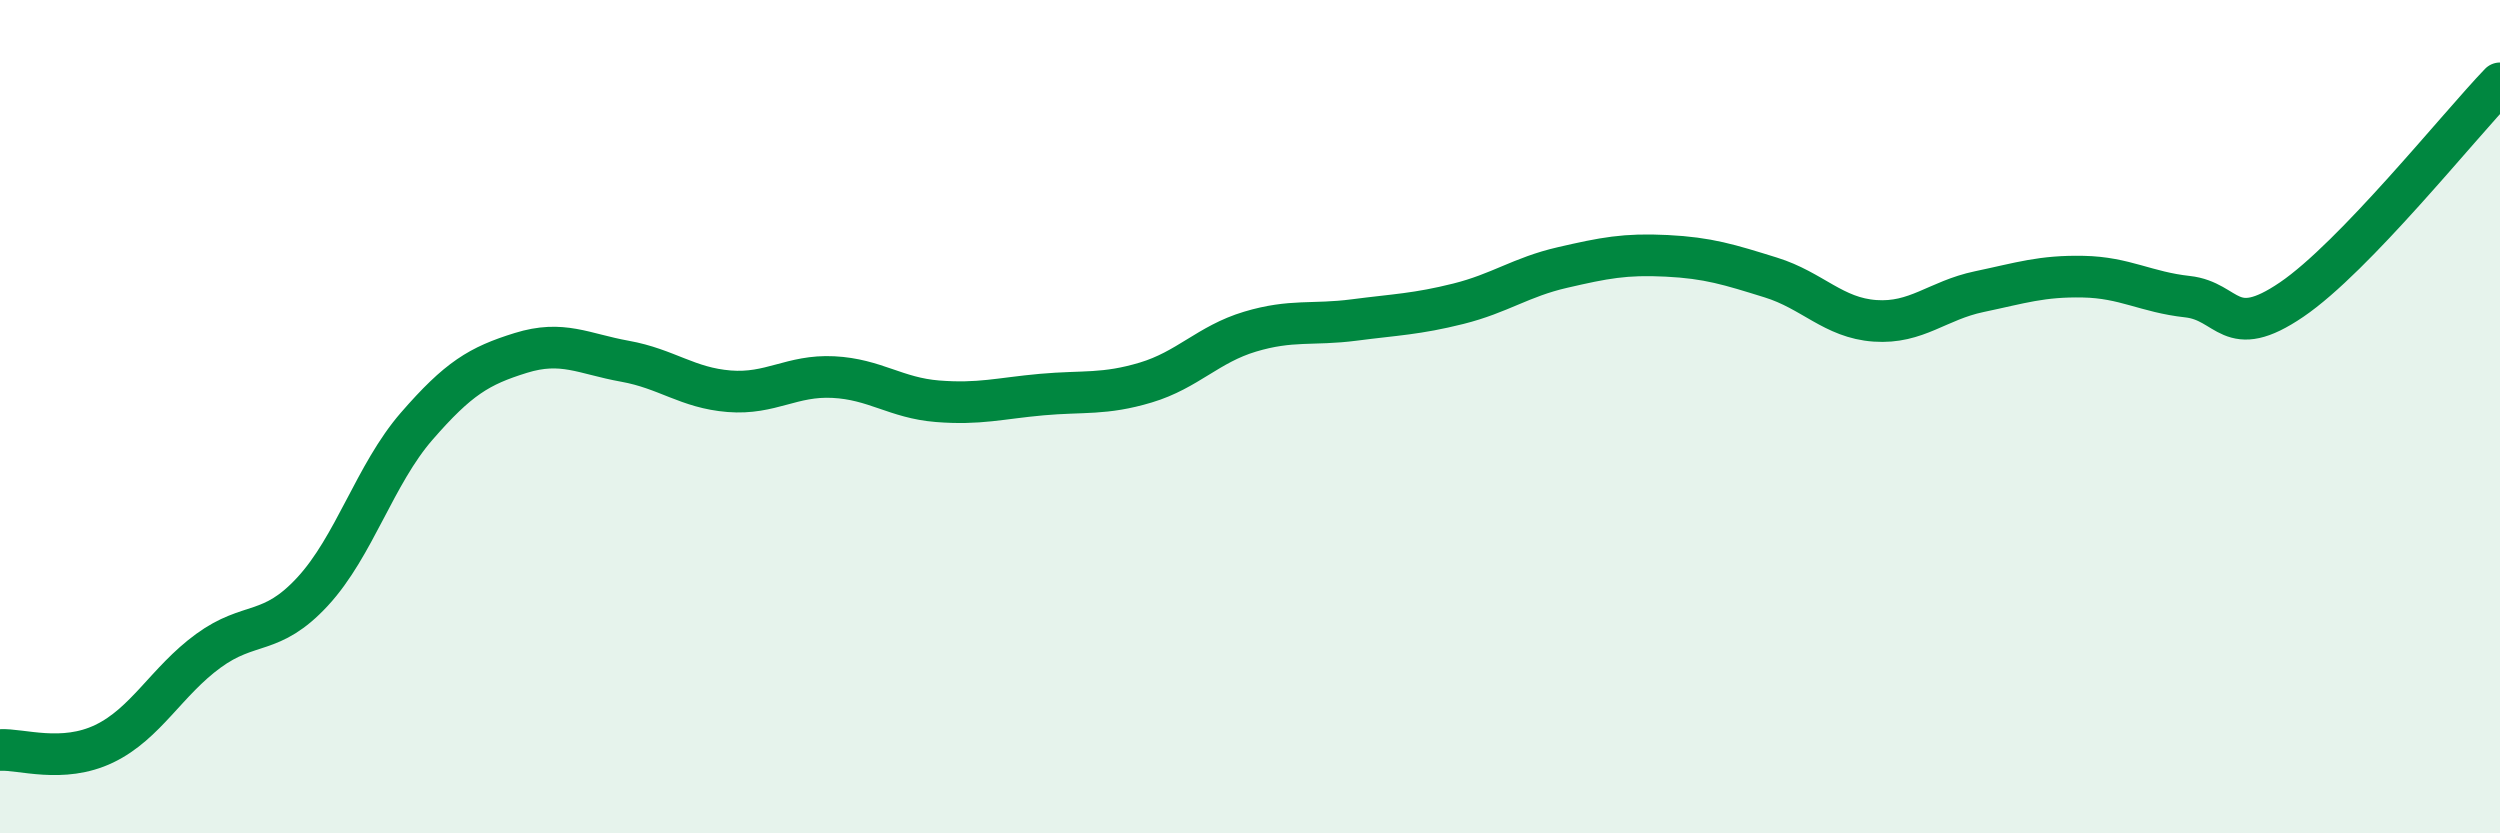 
    <svg width="60" height="20" viewBox="0 0 60 20" xmlns="http://www.w3.org/2000/svg">
      <path
        d="M 0,18 C 0.5,17.97 1.5,18.33 2.5,17.85 C 3.5,17.37 4,16.35 5,15.62 C 6,14.89 6.5,15.28 7.5,14.2 C 8.5,13.12 9,11.38 10,10.23 C 11,9.08 11.5,8.78 12.5,8.47 C 13.5,8.16 14,8.49 15,8.67 C 16,8.85 16.5,9.31 17.5,9.39 C 18.5,9.47 19,9 20,9.05 C 21,9.1 21.5,9.55 22.5,9.63 C 23.5,9.71 24,9.56 25,9.47 C 26,9.38 26.5,9.48 27.5,9.18 C 28.5,8.88 29,8.26 30,7.96 C 31,7.66 31.5,7.81 32.5,7.68 C 33.5,7.55 34,7.54 35,7.29 C 36,7.04 36.5,6.65 37.5,6.42 C 38.5,6.19 39,6.09 40,6.14 C 41,6.19 41.5,6.35 42.5,6.66 C 43.5,6.97 44,7.63 45,7.7 C 46,7.77 46.5,7.21 47.5,7 C 48.5,6.79 49,6.62 50,6.64 C 51,6.66 51.5,7.01 52.5,7.12 C 53.5,7.23 53.5,8.21 55,7.19 C 56.5,6.17 59,3.04 60,2L60 20L0 20Z"
        fill="#008740"
        opacity="0.1"
        stroke-linecap="round"
        stroke-linejoin="round"
      />
      <path
        d="M 0,18 C 0.5,17.97 1.5,18.33 2.5,17.85 C 3.5,17.37 4,16.35 5,15.62 C 6,14.89 6.5,15.28 7.5,14.2 C 8.5,13.12 9,11.38 10,10.23 C 11,9.08 11.5,8.78 12.5,8.47 C 13.5,8.16 14,8.49 15,8.67 C 16,8.85 16.5,9.31 17.5,9.39 C 18.5,9.47 19,9 20,9.05 C 21,9.1 21.5,9.55 22.5,9.63 C 23.5,9.71 24,9.56 25,9.47 C 26,9.38 26.5,9.48 27.5,9.18 C 28.5,8.88 29,8.26 30,7.96 C 31,7.66 31.5,7.81 32.5,7.68 C 33.5,7.55 34,7.54 35,7.29 C 36,7.04 36.5,6.65 37.5,6.42 C 38.5,6.19 39,6.09 40,6.14 C 41,6.19 41.5,6.35 42.5,6.66 C 43.5,6.97 44,7.63 45,7.7 C 46,7.77 46.5,7.21 47.5,7 C 48.5,6.79 49,6.62 50,6.64 C 51,6.66 51.5,7.01 52.5,7.12 C 53.5,7.23 53.5,8.21 55,7.19 C 56.5,6.17 59,3.04 60,2"
        stroke="#008740"
        stroke-width="1"
        fill="none"
        stroke-linecap="round"
        stroke-linejoin="round"
      />
    </svg>
  